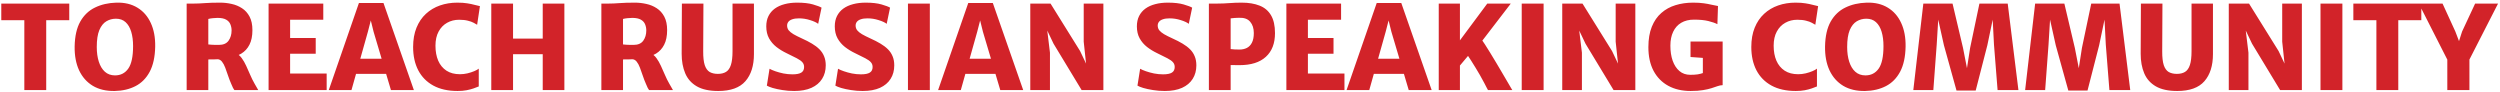 <?xml version="1.0" encoding="UTF-8"?> <svg xmlns="http://www.w3.org/2000/svg" width="951" height="35" viewBox="0 0 951 35" fill="none"> <path d="M9.256 34.257V7.691H0.489V1.36H26.346V7.691H17.58V34.257H9.256ZM43.627 34.611C40.38 34.67 37.606 34.013 35.303 32.641C33.016 31.253 31.274 29.283 30.079 26.73C28.898 24.162 28.337 21.137 28.396 17.654C28.47 13.757 29.186 10.606 30.544 8.201C31.916 5.78 33.783 4.002 36.145 2.865C38.506 1.714 41.207 1.094 44.247 1.006C47.361 0.917 50.032 1.552 52.261 2.91C54.489 4.253 56.187 6.194 57.352 8.732C58.533 11.27 59.094 14.274 59.035 17.742C58.961 21.638 58.267 24.819 56.954 27.283C55.641 29.748 53.84 31.571 51.552 32.752C49.265 33.932 46.623 34.552 43.627 34.611ZM43.76 28.678C45.885 28.678 47.56 27.822 48.785 26.11C50.01 24.383 50.623 21.52 50.623 17.521C50.623 15.454 50.386 13.639 49.914 12.075C49.442 10.51 48.726 9.293 47.767 8.422C46.808 7.551 45.59 7.116 44.114 7.116C42.771 7.116 41.546 7.448 40.439 8.112C39.332 8.776 38.447 9.891 37.783 11.455C37.133 13.019 36.809 15.159 36.809 17.875C36.809 19.971 37.067 21.83 37.584 23.454C38.1 25.077 38.867 26.354 39.886 27.283C40.919 28.213 42.21 28.678 43.76 28.678ZM79.24 34.257H71.004V1.36C71.314 1.36 71.624 1.36 71.934 1.36C72.259 1.36 72.576 1.36 72.886 1.36C73.211 1.36 73.528 1.36 73.838 1.36C75.019 1.36 76.376 1.301 77.911 1.183C79.461 1.065 81.409 1.006 83.756 1.006C85.202 1.006 86.648 1.168 88.095 1.493C89.541 1.803 90.862 2.349 92.057 3.131C93.253 3.899 94.212 4.961 94.935 6.319C95.658 7.677 96.02 9.389 96.02 11.455C96.02 13.698 95.644 15.55 94.891 17.012C94.153 18.458 93.127 19.579 91.814 20.376C90.5 21.159 88.98 21.683 87.253 21.948C86.678 22.052 86.102 22.155 85.527 22.258C84.951 22.361 84.184 22.45 83.224 22.524C82.28 22.583 80.951 22.612 79.24 22.612V34.257ZM79.24 16.901C79.535 16.945 79.933 16.982 80.435 17.012C80.937 17.041 81.446 17.063 81.963 17.078C82.479 17.078 82.914 17.078 83.269 17.078C84.951 17.078 86.176 16.547 86.944 15.484C87.711 14.407 88.095 13.108 88.095 11.588C88.095 10.776 87.947 10.009 87.652 9.285C87.371 8.547 86.84 7.95 86.058 7.492C85.29 7.035 84.184 6.806 82.737 6.806C82.147 6.806 81.542 6.843 80.922 6.917C80.317 6.976 79.756 7.072 79.24 7.204V16.901ZM89.157 34.257C88.98 34.035 88.81 33.77 88.648 33.46C88.501 33.135 88.272 32.619 87.962 31.91C87.519 30.921 87.121 29.888 86.766 28.811C86.412 27.719 86.051 26.701 85.682 25.756C85.327 24.811 84.914 24.044 84.442 23.454C83.97 22.849 83.387 22.539 82.693 22.524L84.597 21.018L89.821 20.31C90.648 20.679 91.364 21.284 91.969 22.125C92.589 22.967 93.149 23.941 93.651 25.047C94.168 26.14 94.677 27.283 95.179 28.479C95.68 29.66 96.241 30.789 96.861 31.866C97.083 32.264 97.311 32.663 97.547 33.061C97.784 33.46 98.012 33.858 98.234 34.257H89.157ZM102.168 34.257V1.36H122.978V7.514H110.359V14.466H120.1V20.443H110.359V27.97H124.262V34.257H102.168ZM133.702 34.257H125.068L136.536 1.139H145.878L157.434 34.257H148.711L142.114 12.075L141.052 7.78L139.945 12.075L133.702 34.257ZM132.241 28.102L133.171 22.347H148.269L149.154 28.102H132.241ZM157.15 17.875C157.15 15.085 157.578 12.643 158.434 10.547C159.29 8.437 160.485 6.673 162.02 5.256C163.555 3.84 165.341 2.777 167.378 2.069C169.414 1.36 171.613 1.006 173.975 1.006C175.495 1.006 176.764 1.094 177.782 1.272C178.815 1.434 179.701 1.618 180.439 1.825C181.192 2.032 181.9 2.201 182.564 2.334L181.502 9.418C181.192 9.212 180.749 8.961 180.173 8.666C179.612 8.356 178.874 8.09 177.959 7.869C177.059 7.632 175.952 7.514 174.639 7.514C172.956 7.514 171.436 7.898 170.078 8.666C168.721 9.418 167.643 10.533 166.846 12.008C166.049 13.47 165.651 15.263 165.651 17.388C165.651 19.557 165.998 21.454 166.691 23.077C167.4 24.701 168.448 25.97 169.835 26.885C171.222 27.785 172.942 28.235 174.993 28.235C175.923 28.235 176.867 28.125 177.827 27.903C178.786 27.667 179.649 27.387 180.417 27.062C181.184 26.737 181.752 26.42 182.121 26.11V32.884C181.561 33.12 180.896 33.371 180.129 33.637C179.376 33.903 178.498 34.131 177.495 34.323C176.491 34.515 175.347 34.611 174.063 34.611C170.433 34.611 167.355 33.925 164.832 32.552C162.323 31.18 160.412 29.239 159.098 26.73C157.799 24.221 157.15 21.269 157.15 17.875ZM186.883 34.257V1.36H195.163V14.687H206.453V1.36H214.688V34.257H206.453V20.62H195.163V34.257H186.883ZM236.995 34.257H228.76V1.36C229.07 1.36 229.38 1.36 229.69 1.36C230.015 1.36 230.332 1.36 230.642 1.36C230.967 1.36 231.284 1.36 231.594 1.36C232.774 1.36 234.132 1.301 235.667 1.183C237.217 1.065 239.165 1.006 241.511 1.006C242.958 1.006 244.404 1.168 245.85 1.493C247.297 1.803 248.618 2.349 249.813 3.131C251.009 3.899 251.968 4.961 252.691 6.319C253.414 7.677 253.776 9.389 253.776 11.455C253.776 13.698 253.399 15.55 252.647 17.012C251.909 18.458 250.883 19.579 249.57 20.376C248.256 21.159 246.736 21.683 245.009 21.948C244.434 22.052 243.858 22.155 243.283 22.258C242.707 22.361 241.939 22.45 240.98 22.524C240.036 22.583 238.707 22.612 236.995 22.612V34.257ZM236.995 16.901C237.291 16.945 237.689 16.982 238.191 17.012C238.693 17.041 239.202 17.063 239.718 17.078C240.235 17.078 240.67 17.078 241.024 17.078C242.707 17.078 243.932 16.547 244.699 15.484C245.467 14.407 245.85 13.108 245.85 11.588C245.85 10.776 245.703 10.009 245.408 9.285C245.127 8.547 244.596 7.95 243.814 7.492C243.046 7.035 241.939 6.806 240.493 6.806C239.903 6.806 239.298 6.843 238.678 6.917C238.073 6.976 237.512 7.072 236.995 7.204V16.901ZM246.913 34.257C246.736 34.035 246.566 33.77 246.404 33.46C246.256 33.135 246.028 32.619 245.718 31.91C245.275 30.921 244.876 29.888 244.522 28.811C244.168 27.719 243.806 26.701 243.437 25.756C243.083 24.811 242.67 24.044 242.198 23.454C241.725 22.849 241.143 22.539 240.449 22.524L242.353 21.018L247.577 20.31C248.404 20.679 249.119 21.284 249.725 22.125C250.344 22.967 250.905 23.941 251.407 25.047C251.924 26.14 252.433 27.283 252.935 28.479C253.436 29.66 253.997 30.789 254.617 31.866C254.838 32.264 255.067 32.663 255.303 33.061C255.539 33.46 255.768 33.858 255.99 34.257H246.913ZM273.207 34.611C269.812 34.611 267.097 34.021 265.06 32.84C263.024 31.659 261.555 30.006 260.655 27.881C259.754 25.756 259.304 23.276 259.304 20.443L259.393 1.36H267.584L267.495 19.469C267.481 21.771 267.68 23.549 268.093 24.804C268.521 26.044 269.148 26.907 269.975 27.394C270.816 27.866 271.849 28.102 273.074 28.102C274.314 28.102 275.347 27.852 276.173 27.35C277 26.848 277.62 25.97 278.033 24.715C278.446 23.461 278.653 21.712 278.653 19.469V1.36H286.799V20.576C286.799 24.974 285.715 28.413 283.545 30.892C281.39 33.371 277.944 34.611 273.207 34.611ZM302.116 34.611C300.551 34.611 299.053 34.493 297.622 34.257C296.205 34.035 294.973 33.77 293.925 33.46C292.877 33.135 292.139 32.84 291.711 32.574L292.729 26.154C293.275 26.464 294.013 26.782 294.943 27.106C295.873 27.431 296.899 27.711 298.02 27.948C299.157 28.169 300.3 28.28 301.452 28.28C303.001 28.28 304.123 28.058 304.817 27.616C305.525 27.173 305.879 26.464 305.879 25.49C305.879 24.782 305.665 24.184 305.237 23.697C304.809 23.195 304.101 22.686 303.112 22.17C302.138 21.653 300.832 21.004 299.194 20.221C297.806 19.557 296.53 18.775 295.364 17.875C294.198 16.96 293.261 15.868 292.552 14.598C291.844 13.315 291.49 11.794 291.49 10.038C291.49 8.533 291.77 7.219 292.331 6.098C292.906 4.961 293.711 4.017 294.744 3.264C295.792 2.511 297.031 1.95 298.463 1.581C299.895 1.198 301.481 1.006 303.223 1.006C305.702 1.006 307.724 1.235 309.288 1.692C310.853 2.15 311.93 2.556 312.52 2.91L311.236 9.064C310.572 8.547 309.547 8.075 308.159 7.647C306.787 7.204 305.377 6.983 303.931 6.983C302.898 6.983 302.049 7.101 301.385 7.337C300.721 7.559 300.227 7.876 299.902 8.289C299.577 8.702 299.415 9.182 299.415 9.728C299.415 10.392 299.607 10.983 299.99 11.499C300.389 12.001 301.001 12.503 301.828 13.005C302.669 13.492 303.754 14.038 305.082 14.643C306.499 15.277 307.761 15.927 308.868 16.591C309.989 17.255 310.941 17.978 311.723 18.76C312.506 19.543 313.096 20.436 313.495 21.439C313.908 22.428 314.114 23.572 314.114 24.87C314.114 26.833 313.649 28.545 312.72 30.006C311.805 31.468 310.454 32.604 308.668 33.416C306.883 34.213 304.698 34.611 302.116 34.611ZM328.178 34.611C326.613 34.611 325.115 34.493 323.684 34.257C322.267 34.035 321.035 33.77 319.987 33.46C318.939 33.135 318.201 32.84 317.773 32.574L318.791 26.154C319.337 26.464 320.075 26.782 321.005 27.106C321.935 27.431 322.961 27.711 324.082 27.948C325.219 28.169 326.362 28.28 327.514 28.28C329.063 28.28 330.185 28.058 330.879 27.616C331.587 27.173 331.941 26.464 331.941 25.49C331.941 24.782 331.727 24.184 331.299 23.697C330.871 23.195 330.163 22.686 329.174 22.17C328.2 21.653 326.894 21.004 325.256 20.221C323.868 19.557 322.592 18.775 321.426 17.875C320.26 16.96 319.323 15.868 318.614 14.598C317.906 13.315 317.552 11.794 317.552 10.038C317.552 8.533 317.832 7.219 318.393 6.098C318.968 4.961 319.773 4.017 320.806 3.264C321.854 2.511 323.093 1.95 324.525 1.581C325.957 1.198 327.543 1.006 329.285 1.006C331.764 1.006 333.786 1.235 335.35 1.692C336.915 2.15 337.992 2.556 338.582 2.91L337.299 9.064C336.634 8.547 335.609 8.075 334.221 7.647C332.849 7.204 331.439 6.983 329.993 6.983C328.96 6.983 328.111 7.101 327.447 7.337C326.783 7.559 326.289 7.876 325.964 8.289C325.639 8.702 325.477 9.182 325.477 9.728C325.477 10.392 325.669 10.983 326.053 11.499C326.451 12.001 327.063 12.503 327.89 13.005C328.731 13.492 329.816 14.038 331.144 14.643C332.561 15.277 333.823 15.927 334.93 16.591C336.051 17.255 337.003 17.978 337.786 18.76C338.568 19.543 339.158 20.436 339.557 21.439C339.97 22.428 340.176 23.572 340.176 24.87C340.176 26.833 339.712 28.545 338.782 30.006C337.867 31.468 336.516 32.604 334.731 33.416C332.945 34.213 330.76 34.611 328.178 34.611ZM345.385 34.257V1.36H353.708V34.257H345.385ZM365.493 34.257H356.859L368.327 1.139H377.669L389.225 34.257H380.502L373.905 12.075L372.843 7.78L371.736 12.075L365.493 34.257ZM364.032 28.102L364.962 22.347H380.06L380.945 28.102H364.032ZM391.921 34.257V1.36H399.625L410.871 19.424L415.077 28.28H413.571L412.243 15.838V1.36H419.726V34.257H411.446L400.776 16.635L395.95 6.54H397.765L399.403 20.044V34.257H391.921ZM443.095 34.611C441.531 34.611 440.033 34.493 438.601 34.257C437.184 34.035 435.952 33.77 434.904 33.46C433.856 33.135 433.119 32.84 432.691 32.574L433.709 26.154C434.255 26.464 434.993 26.782 435.923 27.106C436.852 27.431 437.878 27.711 439 27.948C440.136 28.169 441.28 28.28 442.431 28.28C443.981 28.28 445.102 28.058 445.796 27.616C446.504 27.173 446.859 26.464 446.859 25.49C446.859 24.782 446.645 24.184 446.217 23.697C445.789 23.195 445.08 22.686 444.091 22.17C443.117 21.653 441.811 21.004 440.173 20.221C438.786 19.557 437.509 18.775 436.343 17.875C435.177 16.96 434.24 15.868 433.532 14.598C432.823 13.315 432.469 11.794 432.469 10.038C432.469 8.533 432.75 7.219 433.31 6.098C433.886 4.961 434.69 4.017 435.723 3.264C436.771 2.511 438.011 1.95 439.443 1.581C440.874 1.198 442.461 1.006 444.202 1.006C446.682 1.006 448.704 1.235 450.268 1.692C451.832 2.15 452.91 2.556 453.5 2.91L452.216 9.064C451.552 8.547 450.526 8.075 449.139 7.647C447.766 7.204 446.357 6.983 444.911 6.983C443.877 6.983 443.029 7.101 442.365 7.337C441.701 7.559 441.206 7.876 440.882 8.289C440.557 8.702 440.394 9.182 440.394 9.728C440.394 10.392 440.586 10.983 440.97 11.499C441.369 12.001 441.981 12.503 442.807 13.005C443.649 13.492 444.733 14.038 446.062 14.643C447.479 15.277 448.74 15.927 449.847 16.591C450.969 17.255 451.921 17.978 452.703 18.76C453.485 19.543 454.076 20.436 454.474 21.439C454.887 22.428 455.094 23.572 455.094 24.87C455.094 26.833 454.629 28.545 453.699 30.006C452.784 31.468 451.434 32.604 449.648 33.416C447.862 34.213 445.678 34.611 443.095 34.611ZM459.859 34.257V1.36H463.092C464.597 1.36 466.102 1.301 467.608 1.183C469.128 1.065 470.707 1.006 472.345 1.006C474.987 1.006 477.252 1.382 479.141 2.135C481.031 2.873 482.477 4.09 483.48 5.788C484.499 7.485 485.008 9.758 485.008 12.606C485.008 16.502 483.849 19.506 481.532 21.616C479.23 23.727 475.887 24.782 471.504 24.782C470.648 24.782 469.962 24.774 469.445 24.76C468.929 24.745 468.493 24.738 468.139 24.738V34.257H459.859ZM468.139 18.672C468.611 18.716 469.12 18.76 469.666 18.805C470.213 18.834 470.825 18.849 471.504 18.849C472.537 18.849 473.459 18.65 474.271 18.251C475.098 17.838 475.747 17.174 476.219 16.259C476.706 15.329 476.95 14.097 476.95 12.562C476.95 10.791 476.492 9.367 475.577 8.289C474.677 7.197 473.26 6.688 471.327 6.762C470.825 6.762 470.286 6.784 469.711 6.828C469.135 6.858 468.611 6.909 468.139 6.983V18.672ZM489.337 34.257V1.36H510.147V7.514H497.528V14.466H507.269V20.443H497.528V27.97H511.431V34.257H489.337ZM520.871 34.257H512.237L523.704 1.139H533.047L544.603 34.257H535.88L529.283 12.075L528.221 7.78L527.114 12.075L520.871 34.257ZM519.41 28.102L520.34 22.347H535.438L536.323 28.102H519.41ZM547.298 34.257V1.36H555.357V15.351L565.761 1.36H574.705L562.529 17.211L560.625 18.672L554.471 25.977L555.357 21.107V34.257H547.298ZM564.655 31.645C564.108 30.597 563.555 29.586 562.994 28.612C562.433 27.638 561.873 26.693 561.312 25.778C560.766 24.848 560.205 23.948 559.629 23.077C559.068 22.192 558.5 21.328 557.925 20.487L560.891 17.255L563.238 14.598C563.666 15.115 564.197 15.86 564.832 16.834C565.466 17.794 566.16 18.901 566.913 20.155C567.68 21.395 568.47 22.701 569.281 24.073C570.093 25.431 570.89 26.782 571.672 28.125C572.454 29.468 573.185 30.715 573.864 31.866C574.026 32.132 574.181 32.397 574.329 32.663C574.491 32.929 574.646 33.194 574.794 33.46C574.956 33.725 575.118 33.991 575.281 34.257H566.027C565.85 33.962 565.665 33.622 565.474 33.239C565.282 32.855 565.009 32.324 564.655 31.645ZM578.862 34.257V1.36H587.186V34.257H578.862ZM594.277 34.257V1.36H601.981L613.227 19.424L617.433 28.28H615.928L614.6 15.838V1.36H622.082V34.257H613.803L603.132 16.635L598.306 6.54H600.122L601.76 20.044V34.257H594.277ZM627.045 17.963C627.045 14.923 627.48 12.326 628.351 10.171C629.222 8.016 630.432 6.267 631.982 4.924C633.531 3.567 635.332 2.578 637.383 1.958C639.45 1.323 641.671 1.006 644.047 1.006C645.655 1.006 647.006 1.087 648.098 1.249C649.19 1.397 650.157 1.574 650.998 1.781C651.839 1.973 652.681 2.142 653.522 2.29L653.3 9.197C652.444 8.754 651.293 8.356 649.847 8.001C648.415 7.647 646.6 7.47 644.401 7.47C642.497 7.47 640.874 7.869 639.531 8.666C638.202 9.448 637.184 10.584 636.476 12.075C635.767 13.551 635.413 15.322 635.413 17.388C635.413 19.513 635.701 21.41 636.276 23.077C636.867 24.745 637.723 26.058 638.844 27.018C639.966 27.977 641.346 28.457 642.984 28.457C644.135 28.457 645.087 28.398 645.84 28.28C646.593 28.147 647.235 27.985 647.766 27.793V21.107L648.563 22.081L643.073 21.683V15.794H655.293V32.397C654.658 32.412 654.009 32.538 653.345 32.774C652.681 32.995 651.913 33.253 651.042 33.548C650.172 33.829 649.102 34.072 647.832 34.279C646.563 34.5 644.991 34.611 643.117 34.611C639.855 34.611 637.022 33.954 634.616 32.641C632.21 31.327 630.343 29.431 629.015 26.951C627.702 24.457 627.045 21.461 627.045 17.963ZM666.198 17.875C666.198 15.085 666.626 12.643 667.482 10.547C668.338 8.437 669.533 6.673 671.068 5.256C672.603 3.84 674.389 2.777 676.425 2.069C678.462 1.36 680.661 1.006 683.022 1.006C684.543 1.006 685.812 1.094 686.83 1.272C687.863 1.434 688.749 1.618 689.487 1.825C690.239 2.032 690.948 2.201 691.612 2.334L690.549 9.418C690.239 9.212 689.797 8.961 689.221 8.666C688.66 8.356 687.922 8.09 687.007 7.869C686.107 7.632 685 7.514 683.687 7.514C682.004 7.514 680.484 7.898 679.126 8.666C677.768 9.418 676.691 10.533 675.894 12.008C675.097 13.47 674.699 15.263 674.699 17.388C674.699 19.557 675.045 21.454 675.739 23.077C676.448 24.701 677.495 25.97 678.883 26.885C680.27 27.785 681.989 28.235 684.041 28.235C684.971 28.235 685.915 28.125 686.874 27.903C687.834 27.667 688.697 27.387 689.465 27.062C690.232 26.737 690.8 26.42 691.169 26.11V32.884C690.608 33.12 689.944 33.371 689.177 33.637C688.424 33.903 687.546 34.131 686.542 34.323C685.539 34.515 684.395 34.611 683.111 34.611C679.48 34.611 676.403 33.925 673.88 32.552C671.371 31.18 669.459 29.239 668.146 26.73C666.847 24.221 666.198 21.269 666.198 17.875ZM709.479 34.611C706.233 34.67 703.458 34.013 701.156 32.641C698.868 31.253 697.127 29.283 695.931 26.73C694.75 24.162 694.19 21.137 694.249 17.654C694.322 13.757 695.038 10.606 696.396 8.201C697.769 5.78 699.636 4.002 701.997 2.865C704.358 1.714 707.059 1.094 710.099 1.006C713.213 0.917 715.885 1.552 718.113 2.91C720.342 4.253 722.039 6.194 723.205 8.732C724.386 11.27 724.946 14.274 724.887 17.742C724.814 21.638 724.12 24.819 722.806 27.283C721.493 29.748 719.692 31.571 717.405 32.752C715.117 33.932 712.475 34.552 709.479 34.611ZM709.612 28.678C711.738 28.678 713.413 27.822 714.638 26.11C715.863 24.383 716.475 21.52 716.475 17.521C716.475 15.454 716.239 13.639 715.767 12.075C715.294 10.51 714.579 9.293 713.619 8.422C712.66 7.551 711.442 7.116 709.967 7.116C708.623 7.116 707.399 7.448 706.292 8.112C705.185 8.776 704.299 9.891 703.635 11.455C702.986 13.019 702.661 15.159 702.661 17.875C702.661 19.971 702.919 21.83 703.436 23.454C703.952 25.077 704.72 26.354 705.738 27.283C706.771 28.213 708.063 28.678 709.612 28.678ZM727.826 34.257L731.634 1.36H742.747L746.731 18.229L748.237 25.933L749.432 18.229L752.974 1.36H763.733L767.807 34.257H759.881L758.509 16.945L758.022 7.47L755.985 17.211L751.558 34.434H744.252L739.47 17.211L737.301 7.47L736.725 16.945L735.441 34.257H727.826ZM770.361 34.257L774.169 1.36H785.282L789.267 18.229L790.773 25.933L791.968 18.229L795.51 1.36H806.269L810.342 34.257H802.417L801.044 16.945L800.557 7.47L798.521 17.211L794.093 34.434H786.788L782.006 17.211L779.836 7.47L779.261 16.945L777.977 34.257H770.361ZM828.216 34.611C824.822 34.611 822.106 34.021 820.07 32.84C818.033 31.659 816.565 30.006 815.664 27.881C814.764 25.756 814.314 23.276 814.314 20.443L814.402 1.36H822.593L822.505 19.469C822.49 21.771 822.689 23.549 823.103 24.804C823.531 26.044 824.158 26.907 824.984 27.394C825.826 27.866 826.859 28.102 828.084 28.102C829.323 28.102 830.356 27.852 831.183 27.35C832.009 26.848 832.629 25.97 833.042 24.715C833.456 23.461 833.662 21.712 833.662 19.469V1.36H841.809V20.576C841.809 24.974 840.724 28.413 838.555 30.892C836.4 33.371 832.954 34.611 828.216 34.611ZM847.827 34.257V1.36H855.531L866.777 19.424L870.984 28.28H869.478L868.15 15.838V1.36H875.633V34.257H867.353L856.683 16.635L851.857 6.54H853.672L855.31 20.044V34.257H847.827ZM882.72 34.257V1.36H891.044V34.257H882.72ZM903.98 34.257V7.691H895.213V1.36H921.07V7.691H912.304V34.257H903.98ZM930.957 34.257V21.151L931.666 24.073L920.11 1.36H929.142L934.012 11.986L936.005 17.211H934.898L936.58 11.986L941.539 1.36H950.261L938.617 24.118L939.37 21.151V34.257H930.957Z" fill="#D22329"></path> </svg> 